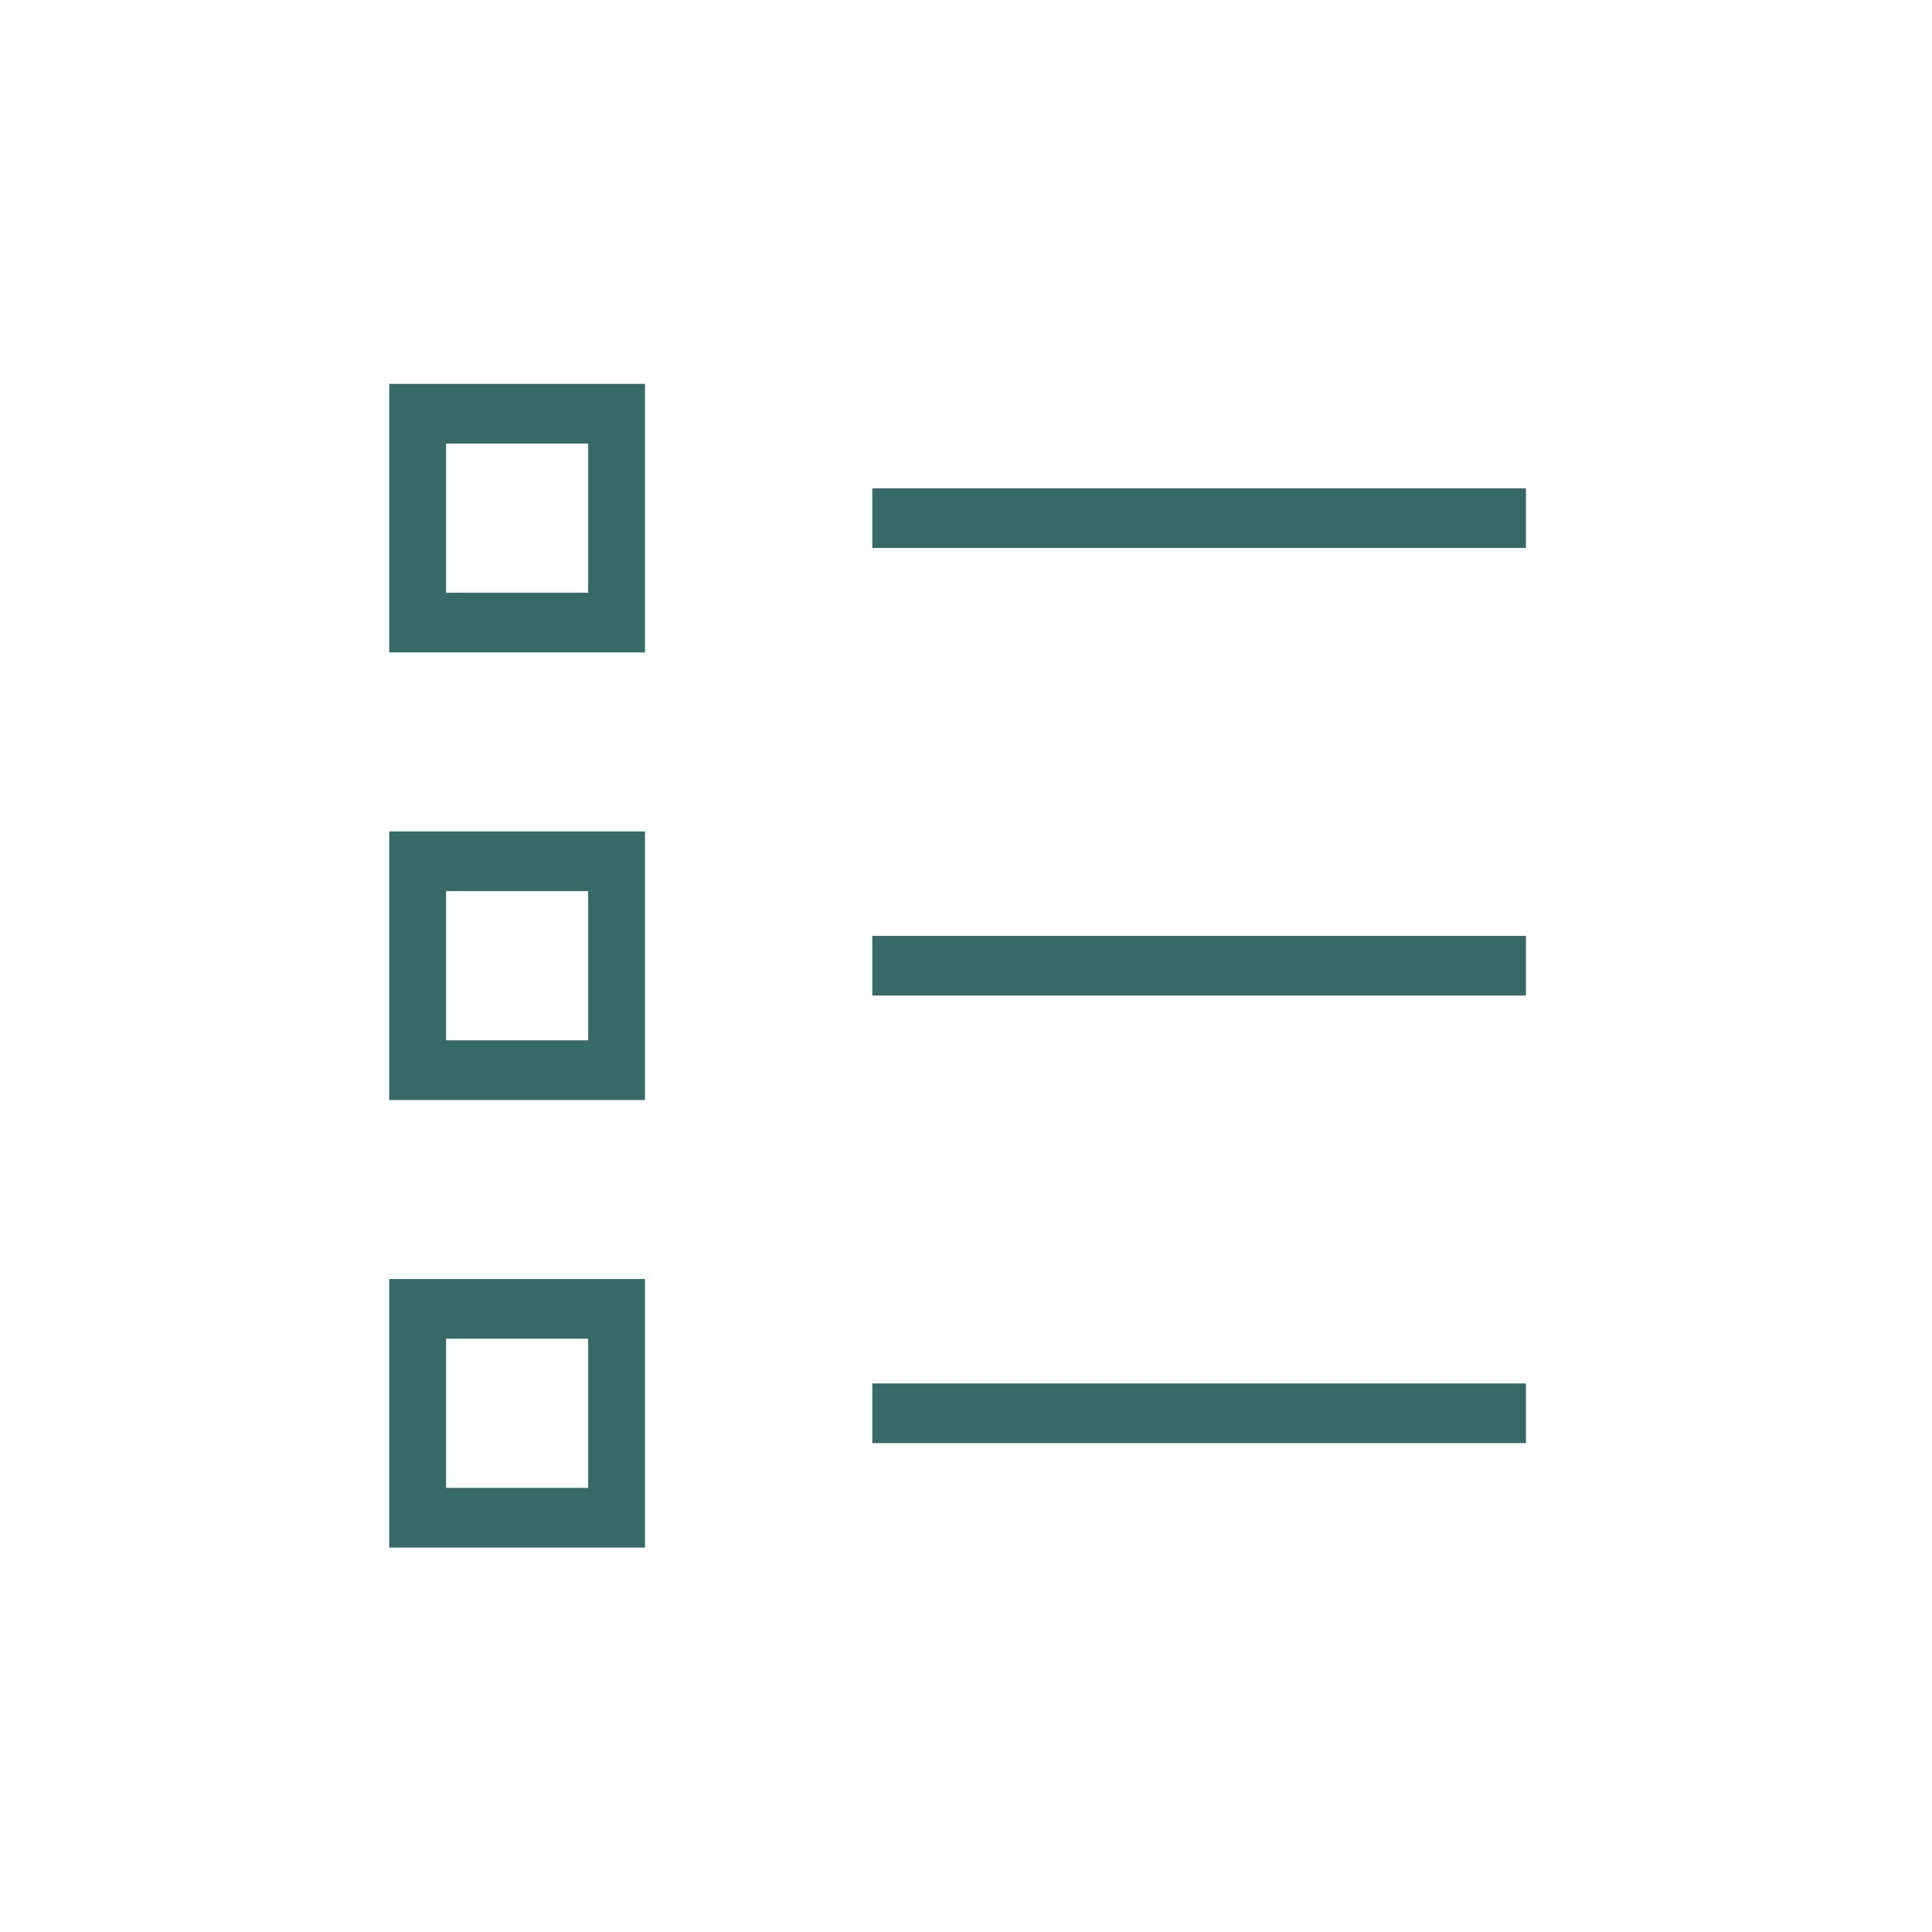 <?xml version="1.0" encoding="UTF-8" standalone="no"?>
<svg
   xmlns:dc="http://purl.org/dc/elements/1.1/"
   xmlns:cc="http://creativecommons.org/ns#"
   xmlns:rdf="http://www.w3.org/1999/02/22-rdf-syntax-ns#"
   xmlns:svg="http://www.w3.org/2000/svg"
   xmlns="http://www.w3.org/2000/svg"
   xmlns:sodipodi="http://sodipodi.sourceforge.net/DTD/sodipodi-0.dtd"
   xmlns:inkscape="http://www.inkscape.org/namespaces/inkscape"
   width="126"
   height="126"
   overflow="hidden"
   version="1.1"
   id="svg39"
   sodipodi:docname="Diapositive2.SVG"
   inkscape:version="1.0.1 (3bc2e813f5, 2020-09-07)">
  <sodipodi:namedview
     pagecolor="#ffffff"
     bordercolor="#666666"
     borderopacity="1"
     objecttolerance="10"
     gridtolerance="10"
     guidetolerance="10"
     inkscape:pageopacity="0"
     inkscape:pageshadow="2"
     inkscape:window-width="1920"
     inkscape:window-height="1001"
     id="namedview41"
     showgrid="false"
     inkscape:zoom="6.5873016"
     inkscape:cx="63"
     inkscape:cy="63"
     inkscape:window-x="-9"
     inkscape:window-y="-9"
     inkscape:window-maximized="1"
     inkscape:current-layer="svg39" />
  <defs
     id="defs11">
    <clipPath
       id="clip0">
      <rect
         x="0"
         y="0"
         width="126"
         height="126"
         id="rect2" />
    </clipPath>
    <clipPath
       id="clip1">
      <rect
         x="21"
         y="21"
         width="83"
         height="83"
         id="rect5" />
    </clipPath>
    <clipPath
       id="clip2">
      <rect
         x="21"
         y="21"
         width="83"
         height="83"
         id="rect8" />
    </clipPath>
  </defs>
  <rect
     x="0"
     y="0"
     width="126"
     height="126"
     fill="#ffffff"
     id="rect13"
     style="fill:none" />
  <g
     clip-path="url(#clip1)"
     id="g35">
    <g
       clip-path="url(#clip2)"
       id="g33">
      <path
         d="m 83.4,46.334 h 42.627 v 3.707 H 83.4 Z"
         fill="#376966"
         transform="matrix(1,0,0,1.05,-26.51,-16.805)"
         id="path15" />
      <path
         d="m 83.4,74.134 h 42.627 v 3.707 H 83.4 Z"
         fill="#376966"
         transform="matrix(1,0,0,1.05,-26.51,-16.805)"
         id="path17" />
      <path
         d="m 83.4,101.934 h 42.627 v 3.706 H 83.4 Z"
         fill="#376966"
         transform="matrix(1,0,0,1.05,-26.51,-16.805)"
         id="path19" />
      <path
         d="m 83.4,129.734 h 42.627 v 3.706 H 83.4 Z"
         fill="#376966"
         transform="matrix(1,0,0,1.05,-26.51,-16.805)"
         id="path21" />
      <path
         d="M 33.36,163.094 H 144.56 V 14.827 H 33.36 Z M 37.067,18.533 H 140.854 V 159.387 H 37.067 Z"
         fill="#376966"
         transform="matrix(1,0,0,1.05,-26.51,-16.805)"
         id="path23" />
      <path
         d="M 51.894,56.527 H 68.574 V 39.847 H 51.894 Z m 3.707,-12.973 h 9.267 v 9.267 h -9.267 z"
         fill="#376966"
         transform="matrix(1,0,0,1.05,-26.51,-16.805)"
         id="path25" />
      <path
         d="M 51.894,84.327 H 68.574 V 67.647 H 51.894 Z m 3.707,-12.973 h 9.267 v 9.267 h -9.267 z"
         fill="#376966"
         transform="matrix(1,0,0,1.05,-26.51,-16.805)"
         id="path27" />
      <path
         d="M 51.894,112.127 H 68.574 V 95.447 H 51.894 Z m 3.707,-12.973 h 9.267 v 9.266 h -9.267 z"
         fill="#376966"
         transform="matrix(1,0,0,1.05,-26.51,-16.805)"
         id="path29" />
      <path
         d="m 51.894,139.927 h 16.68 v -16.68 H 51.894 Z m 3.707,-12.973 h 9.267 v 9.266 h -9.267 z"
         fill="#376966"
         transform="matrix(1,0,0,1.05,-26.51,-16.805)"
         id="path31" />
    </g>
  </g>
</svg>
